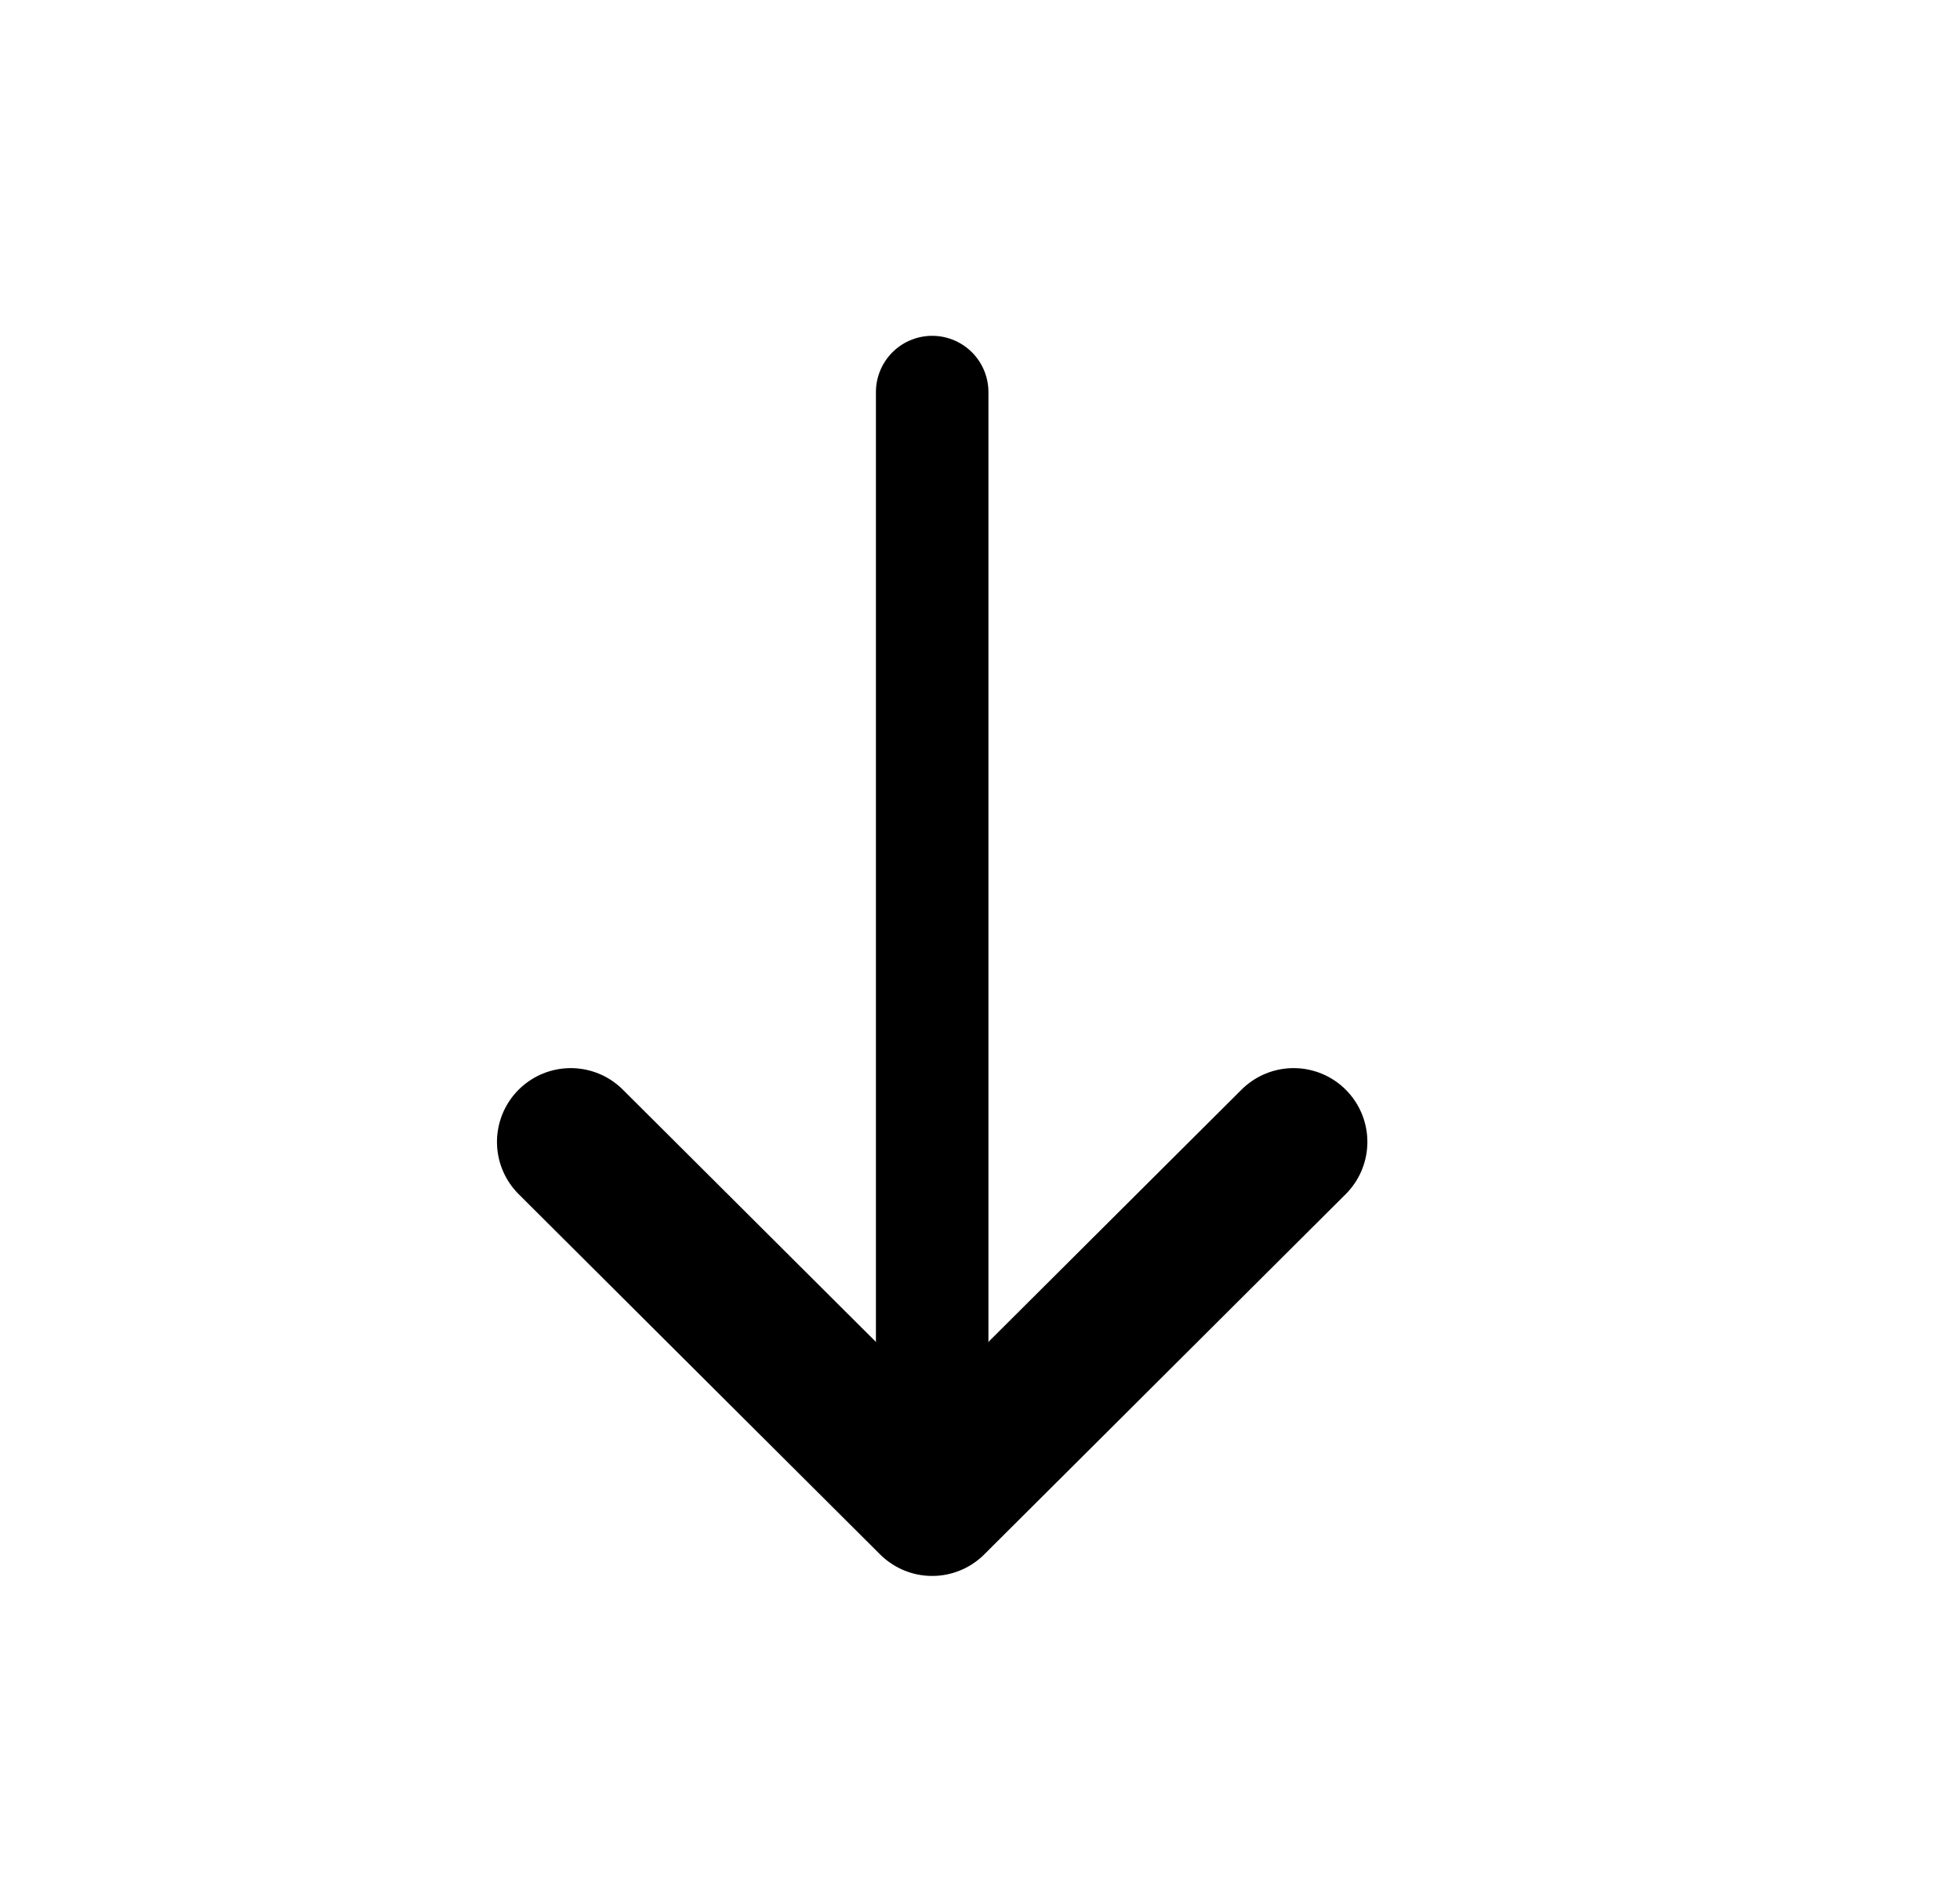 <svg width="25" height="24" viewBox="0 0 25 24" fill="none" xmlns="http://www.w3.org/2000/svg">
<path d="M11.89 5L11.89 17.529" stroke="black" stroke-width="1.435" stroke-miterlimit="10" stroke-linecap="round" stroke-linejoin="round"/>
<path d="M16.5 14.562L11.89 19.156L7.28 14.562" stroke="black" stroke-width="1.882" stroke-miterlimit="10" stroke-linecap="round" stroke-linejoin="round"/>
</svg>
